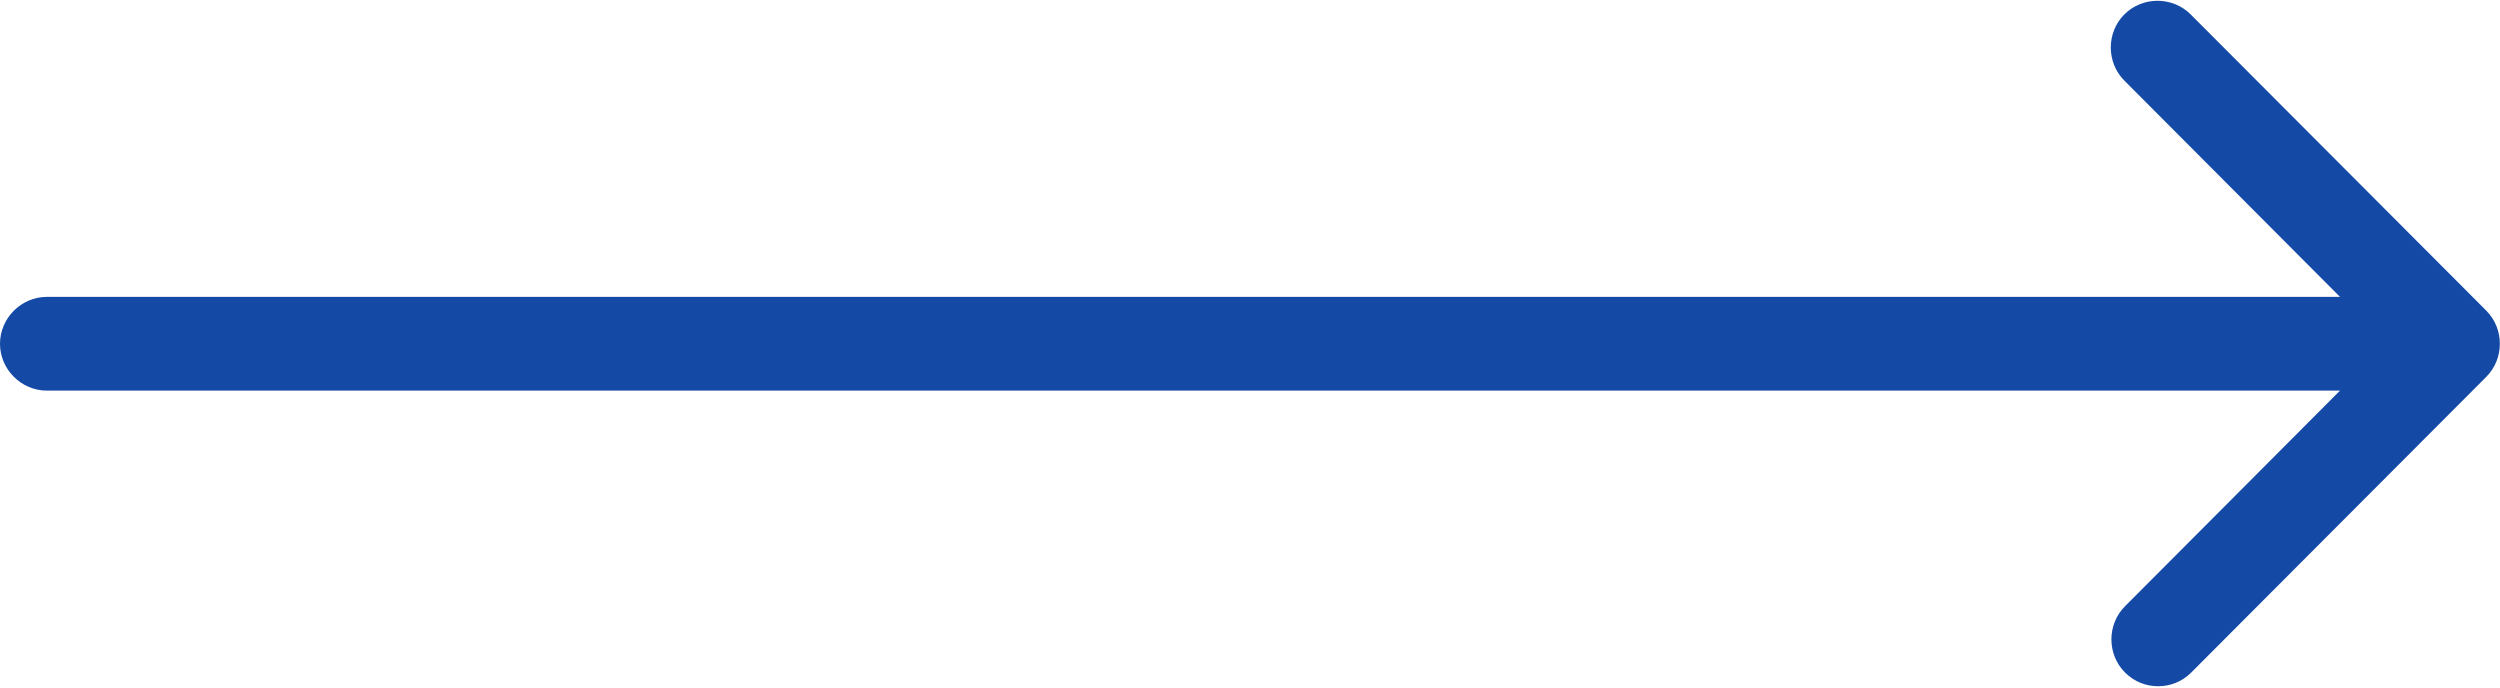 <?xml version="1.0" encoding="UTF-8"?>
<svg id="Layer_1" xmlns="http://www.w3.org/2000/svg" version="1.1" viewBox="0 0 40 11">
  <!-- Generator: Adobe Illustrator 29.5.1, SVG Export Plug-In . SVG Version: 2.1.0 Build 141)  -->
  <defs>
    <style>
      .st0 {
        fill: #144aa5;
      }
    </style>
  </defs>
  <path class="st0" d="M39.78,4.97L35.05.23c-.29-.29-.77-.29-1.06,0-.29.29-.29.77,0,1.06l3.45,3.46H.75c-.41,0-.75.34-.75.75s.34.75.75.75h36.69l-3.44,3.45c-.29.29-.29.77,0,1.06.15.15.34.22.53.22s.38-.07.53-.22l4.72-4.73c.29-.29.29-.77,0-1.06Z"/>
</svg>